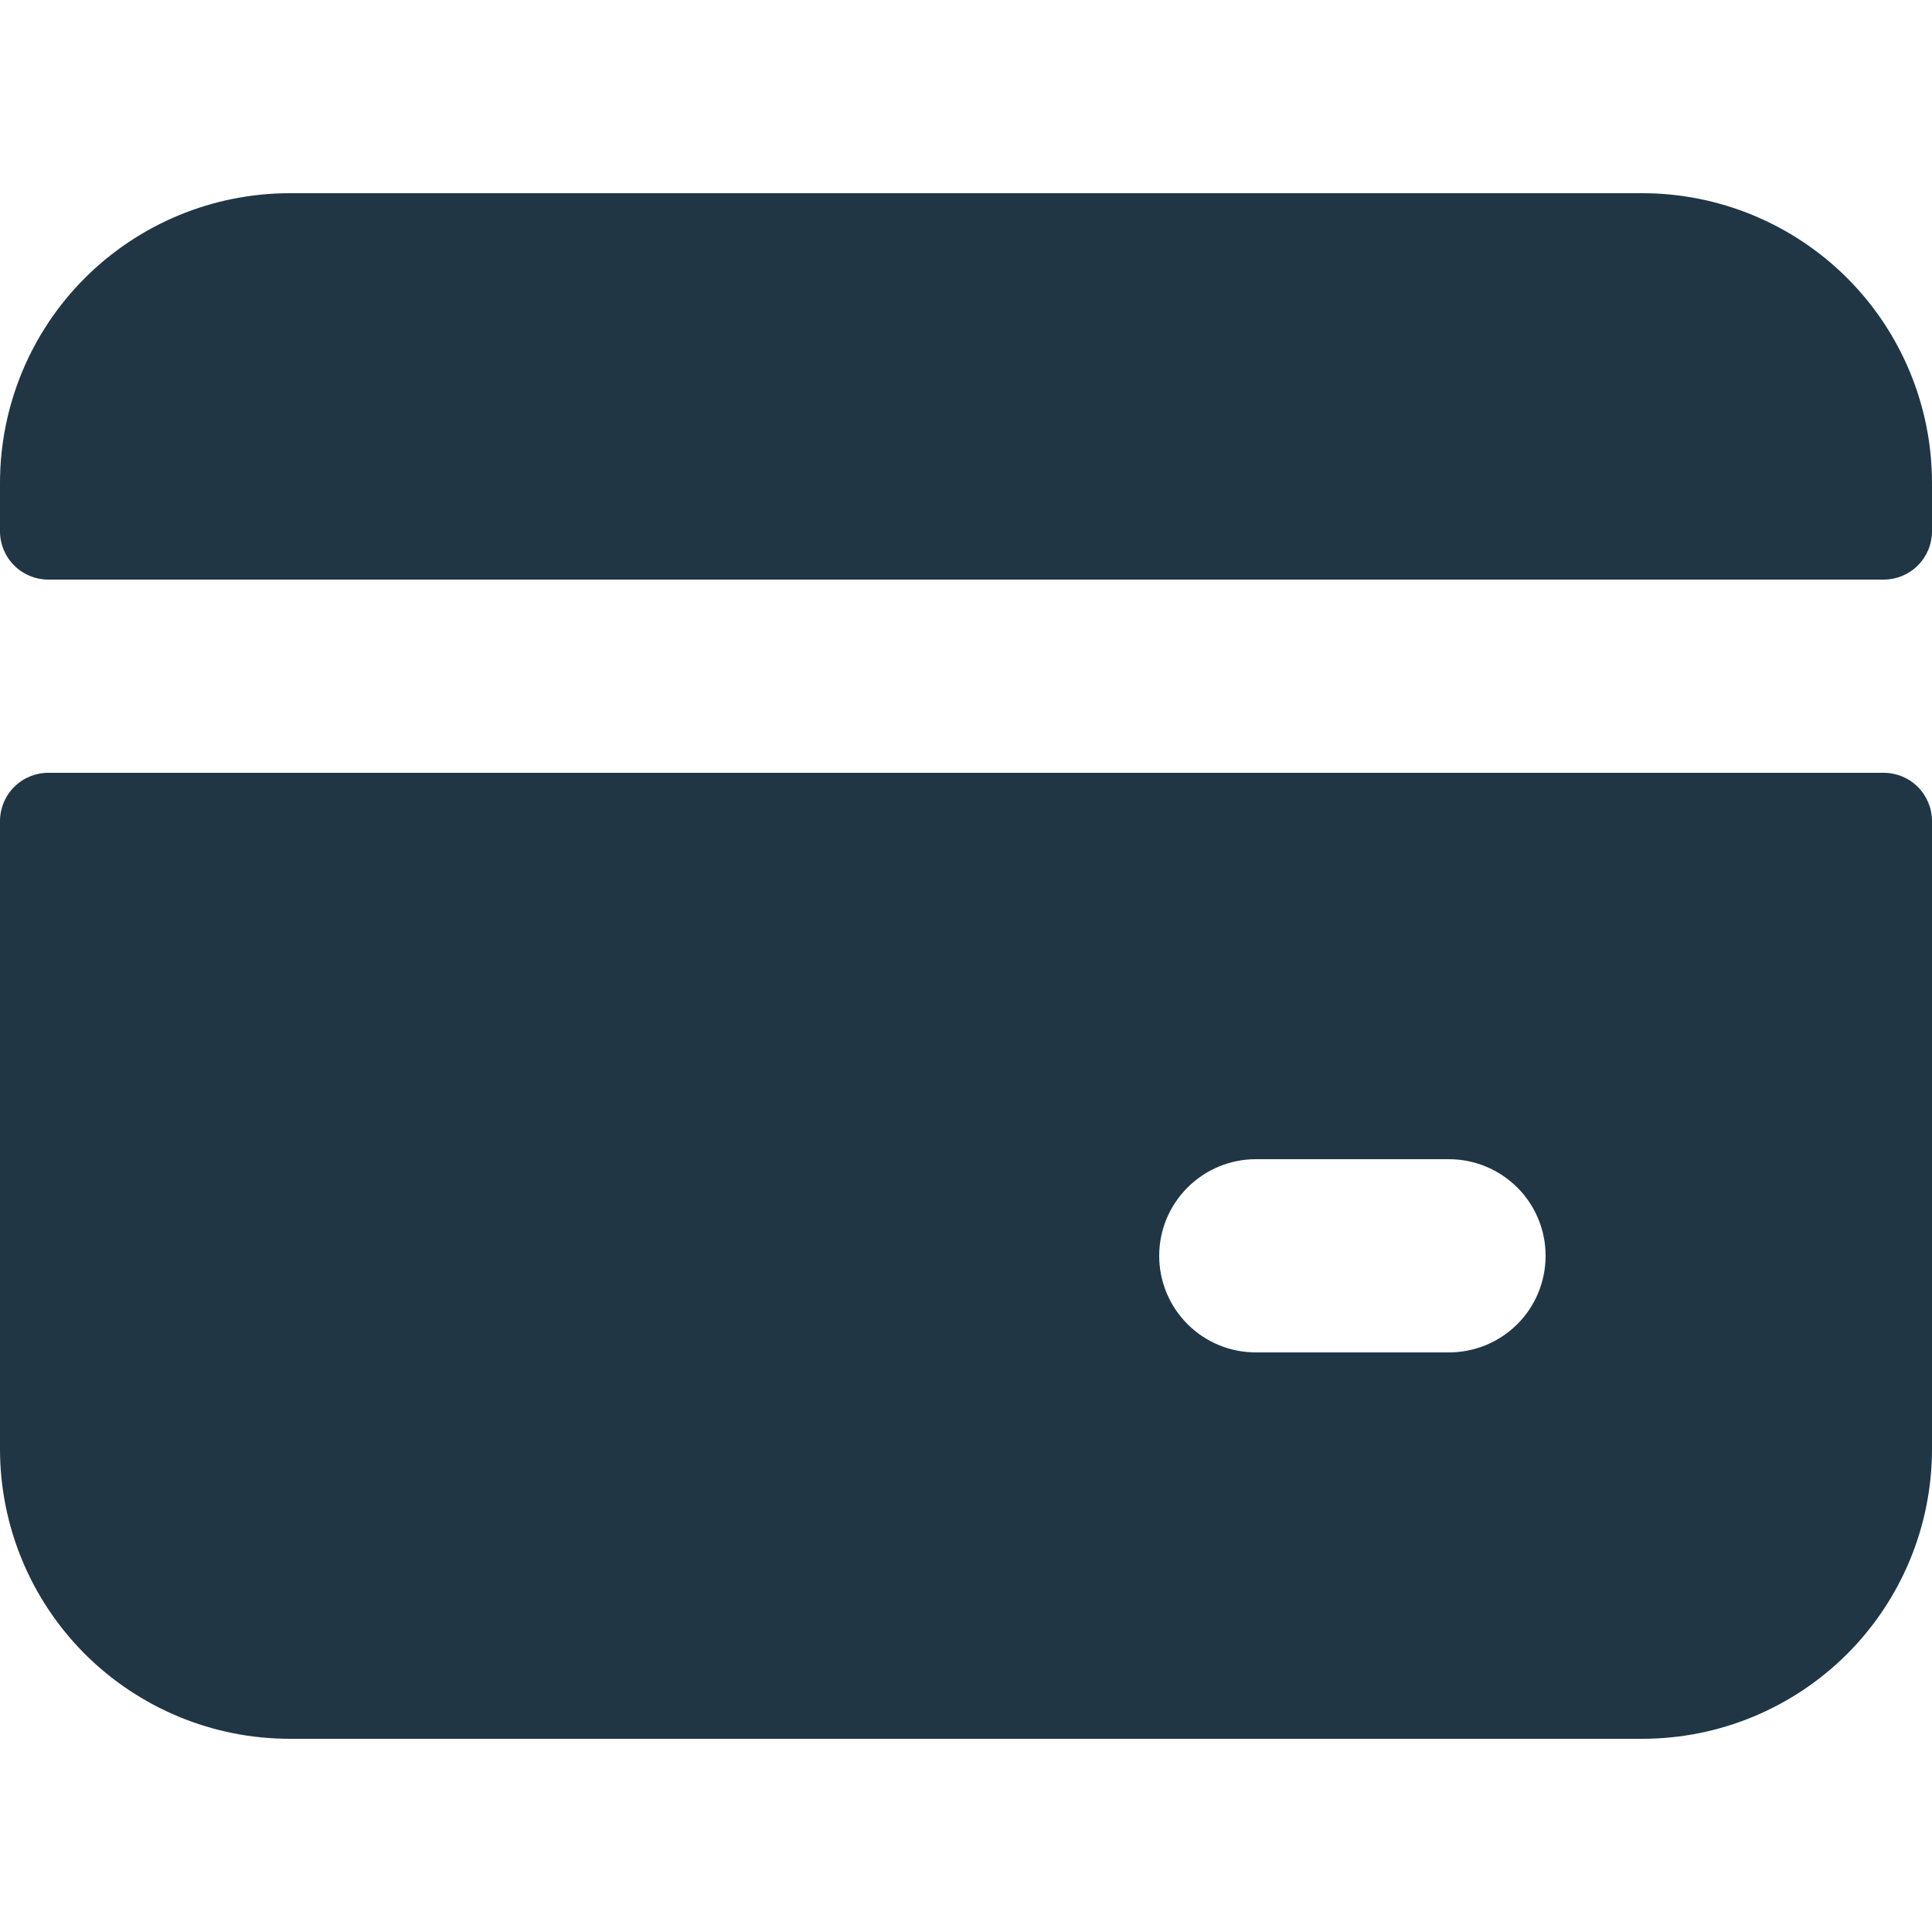 <svg width="24" height="24" viewBox="0 0 24 24" fill="none" xmlns="http://www.w3.org/2000/svg">
<path d="M23.4 7.2C23.559 7.2 23.712 7.137 23.824 7.024C23.937 6.912 24 6.759 24 6.6V6C24 5.045 23.621 4.129 22.946 3.454C22.27 2.779 21.355 2.4 20.4 2.4H3.6C2.645 2.4 1.73 2.779 1.054 3.454C0.379 4.129 0 5.045 0 6L0 6.6C0 6.759 0.063 6.912 0.176 7.024C0.288 7.137 0.441 7.2 0.6 7.2H23.4Z" fill="#203645"/>
<path d="M0.6 9.6C0.441 9.6 0.288 9.663 0.176 9.776C0.063 9.888 0 10.041 0 10.2L0 18C0 18.955 0.379 19.871 1.054 20.546C1.73 21.221 2.645 21.6 3.6 21.6H20.4C21.355 21.6 22.27 21.221 22.946 20.546C23.621 19.871 24 18.955 24 18V10.2C24 10.041 23.937 9.888 23.824 9.776C23.712 9.663 23.559 9.6 23.4 9.6H0.6ZM18 16.8H15.6C15.282 16.8 14.976 16.674 14.752 16.449C14.526 16.224 14.4 15.918 14.4 15.6C14.4 15.282 14.526 14.977 14.752 14.752C14.976 14.527 15.282 14.4 15.6 14.4H18C18.318 14.4 18.623 14.527 18.849 14.752C19.074 14.977 19.2 15.282 19.2 15.6C19.2 15.918 19.074 16.224 18.849 16.449C18.623 16.674 18.318 16.8 18 16.8Z" fill="#203645"/>
</svg>
